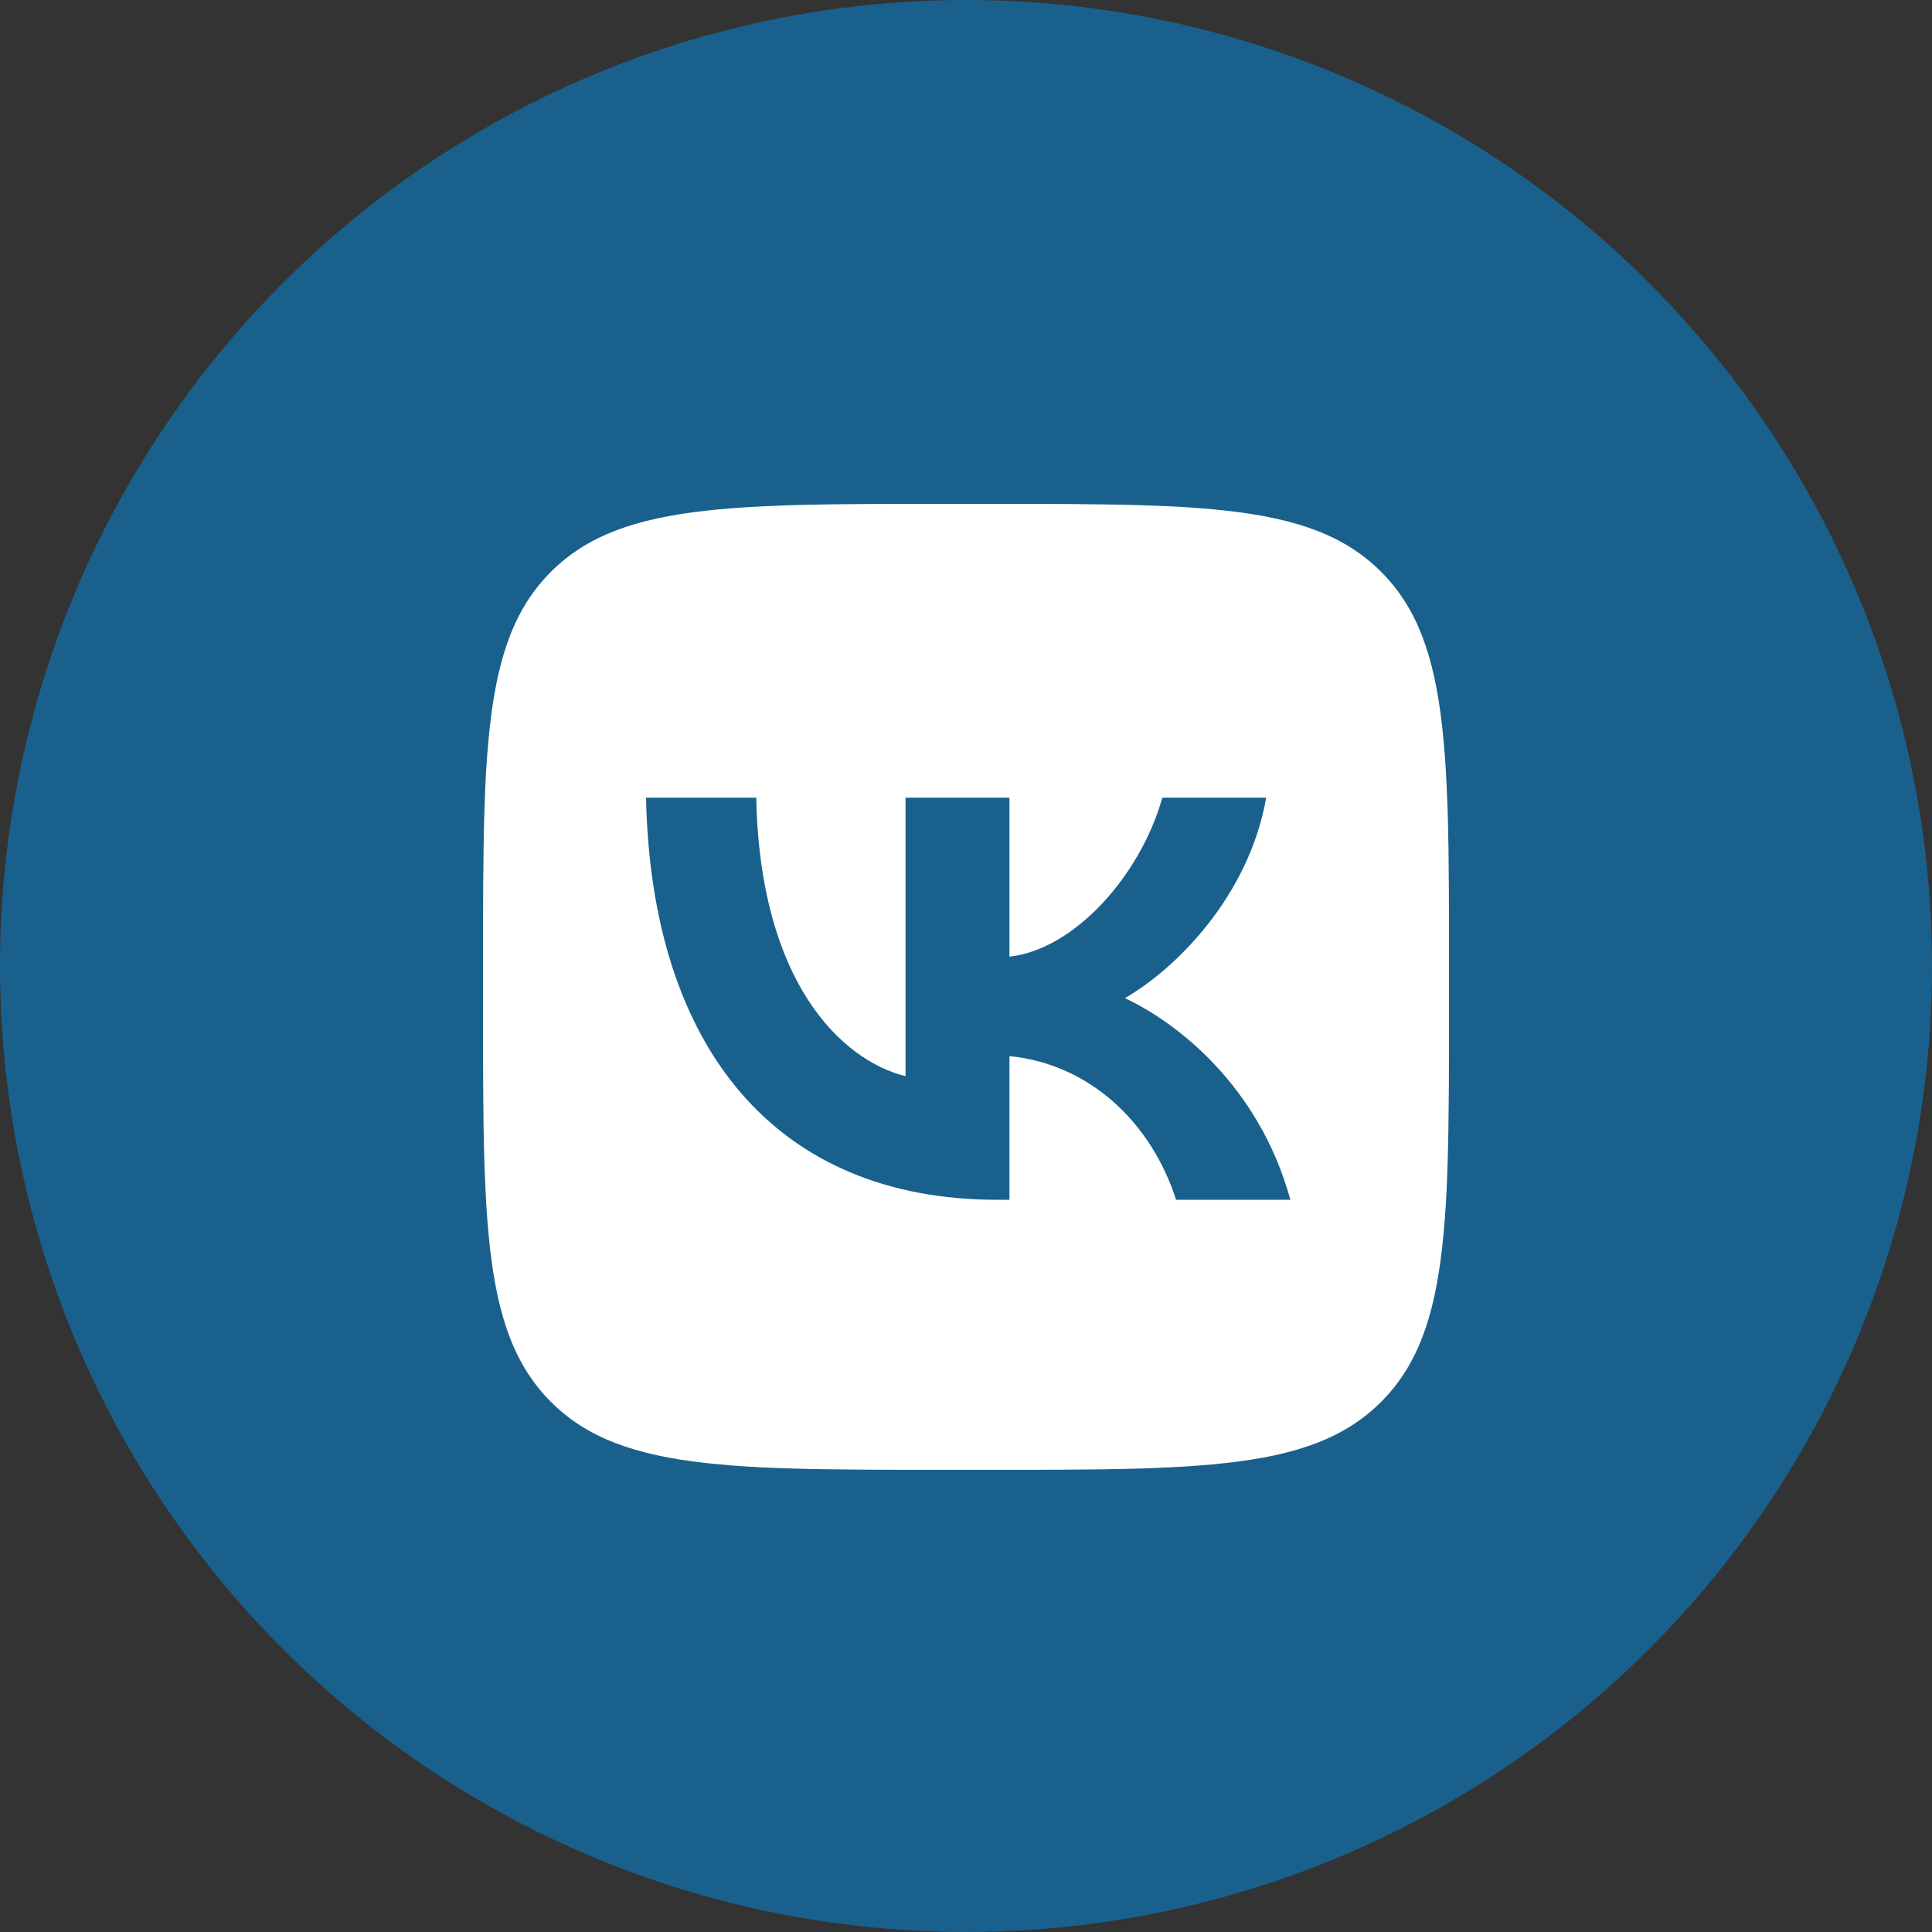 <svg viewBox="0 0 49 49" xmlns="http://www.w3.org/2000/svg">
	<rect x="0" y="0" width="49" height="49" fill="#333333" stroke="none"/>
	<circle cx="24.5" cy="24.5" r="24.5" fill="#19618c"/>
	<path d="m 21.937,12.783 0.744,-0.003 h 3.638 l 0.745,0.003 0.933,0.01 0.442,0.007 0.427,0.011 0.411,0.014 0.396,0.016 0.382,0.021 0.367,0.026 0.352,0.031 0.34,0.034 c 1.776,0.2 2.994,0.629 3.913,1.548 0.919,0.919 1.347,2.136 1.548,3.913 l 0.035,0.34 0.03,0.353 0.026,0.367 0.02,0.381 0.026,0.6 0.012,0.419 0.013,0.657 0.009,0.934 0.004,1 -0.001,3.382 -0.003,0.745 -0.01,0.933 -0.007,0.442 -0.011,0.427 -0.014,0.411 -0.016,0.396 -0.021,0.382 -0.026,0.367 -0.031,0.352 -0.034,0.34 c -0.2,1.776 -0.629,2.994 -1.548,3.913 -0.919,0.919 -2.136,1.347 -3.913,1.548 l -0.34,0.035 -0.353,0.03 -0.367,0.026 -0.381,0.02 -0.6,0.026 -0.419,0.012 -0.657,0.013 -0.934,0.009 -1,0.004 -3.382,-0.001 -0.745,-0.003 -0.933,-0.01 -0.442,-0.007 -0.427,-0.011 -0.411,-0.014 -0.396,-0.016 -0.382,-0.021 -0.367,-0.026 -0.352,-0.031 -0.34,-0.034 c -1.776,-0.2 -2.994,-0.629 -3.913,-1.548 -0.919,-0.919 -1.347,-2.136 -1.548,-3.913 l -0.035,-0.34 -0.03,-0.353 -0.026,-0.367 -0.02,-0.381 -0.026,-0.6 -0.012,-0.419 -0.013,-0.657 -0.009,-0.934 -0.004,-1 0.001,-3.382 0.003,-0.745 0.01,-0.933 0.007,-0.442 0.011,-0.427 0.014,-0.411 0.016,-0.396 0.021,-0.382 0.026,-0.367 0.031,-0.352 0.034,-0.34 c 0.2,-1.776 0.629,-2.994 1.548,-3.913 0.919,-0.919 2.136,-1.347 3.913,-1.548 l 0.34,-0.035 0.353,-0.03 0.367,-0.026 0.381,-0.02 0.6,-0.026 0.419,-0.012 0.657,-0.013 z m -2.755,7.448 h -2.797 c 0.133,6.37 3.318,10.198 8.902,10.198 H 25.602 v -3.644 c 2.052,0.204 3.604,1.705 4.226,3.644 h 2.899 c -0.796,-2.899 -2.889,-4.502 -4.196,-5.114 1.307,-0.755 3.144,-2.593 3.583,-5.084 h -2.634 c -0.572,2.021 -2.266,3.859 -3.879,4.032 v -4.032 h -2.634 v 7.064 c -1.633,-0.408 -3.695,-2.389 -3.787,-7.064 z" fill="#ffffff"/>
</svg>

